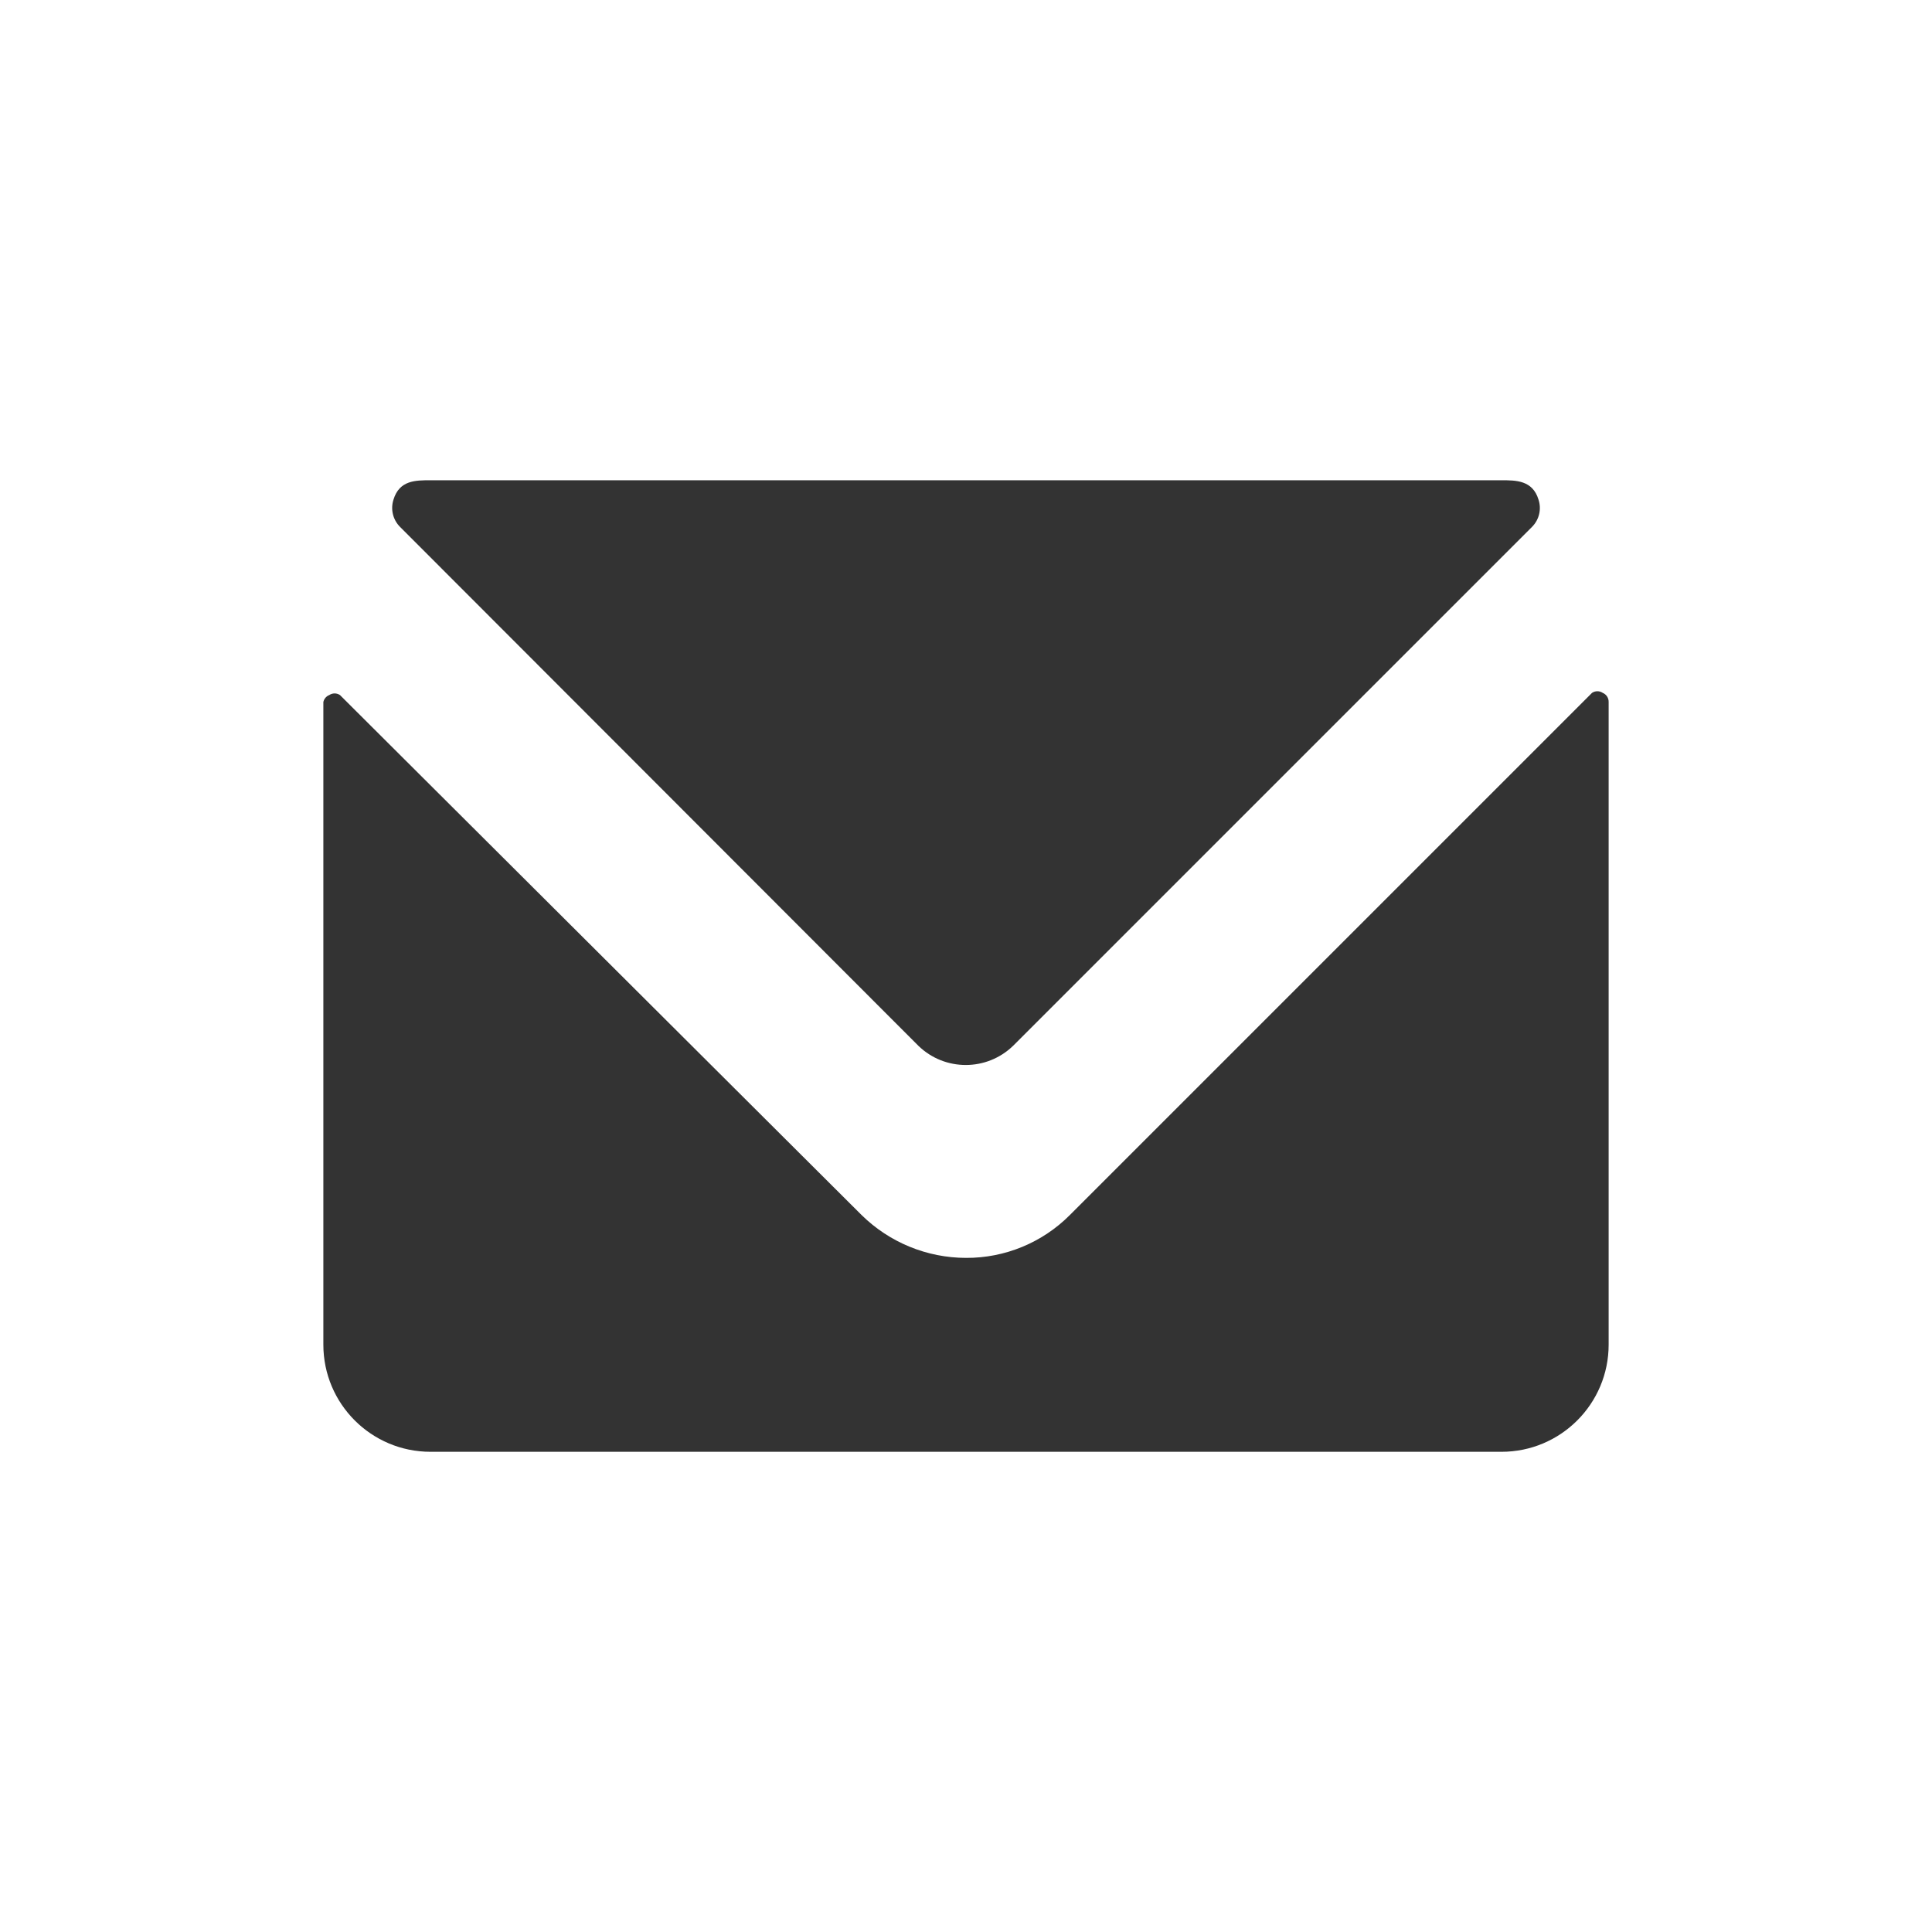 <?xml version="1.0" encoding="utf-8"?>
<!-- Generator: Adobe Illustrator 28.0.0, SVG Export Plug-In . SVG Version: 6.00 Build 0)  -->
<svg version="1.1" id="Layer_2_00000149382013062636531490000016626795975459409052_"
	 xmlns="http://www.w3.org/2000/svg" xmlns:xlink="http://www.w3.org/1999/xlink" x="0px" y="0px" viewBox="0 0 38 38"
	 style="enable-background:new 0 0 38 38;" xml:space="preserve">
<rect x="0" y="0" width="38" height="38" fill="#333333" stroke="none"/>
<style type="text/css">
	.st0{fill:#FFFFFF;}
</style>
<path class="st0" d="M0,0v38h38V0H0z M7.74,9.825c0.116-0.379,0.432-0.379,0.727-0.379h21.066
	c0.284,0,0.611,0,0.727,0.379c0.063,0.189,0.014,0.396-0.126,0.537L19.927,20.569
	c-0.519,0.504-1.345,0.504-1.864,0L7.867,10.362C7.727,10.221,7.678,10.014,7.74,9.825z
	 M31.64,26.448c0,1.163-0.943,2.107-2.107,2.107H8.467c-1.163,0-2.107-0.943-2.107-2.107
	V13.808c0.013-0.062,0.057-0.114,0.116-0.137c0.064-0.043,0.147-0.043,0.211,0
	l10.259,10.227C17.494,24.437,18.232,24.74,19,24.741c0.766,0.004,1.502-0.3,2.043-0.843
	l10.27-10.27c0.064-0.043,0.147-0.043,0.211,0c0.072,0.03,0.118,0.101,0.116,0.179
	V26.448z"/>
</svg>
